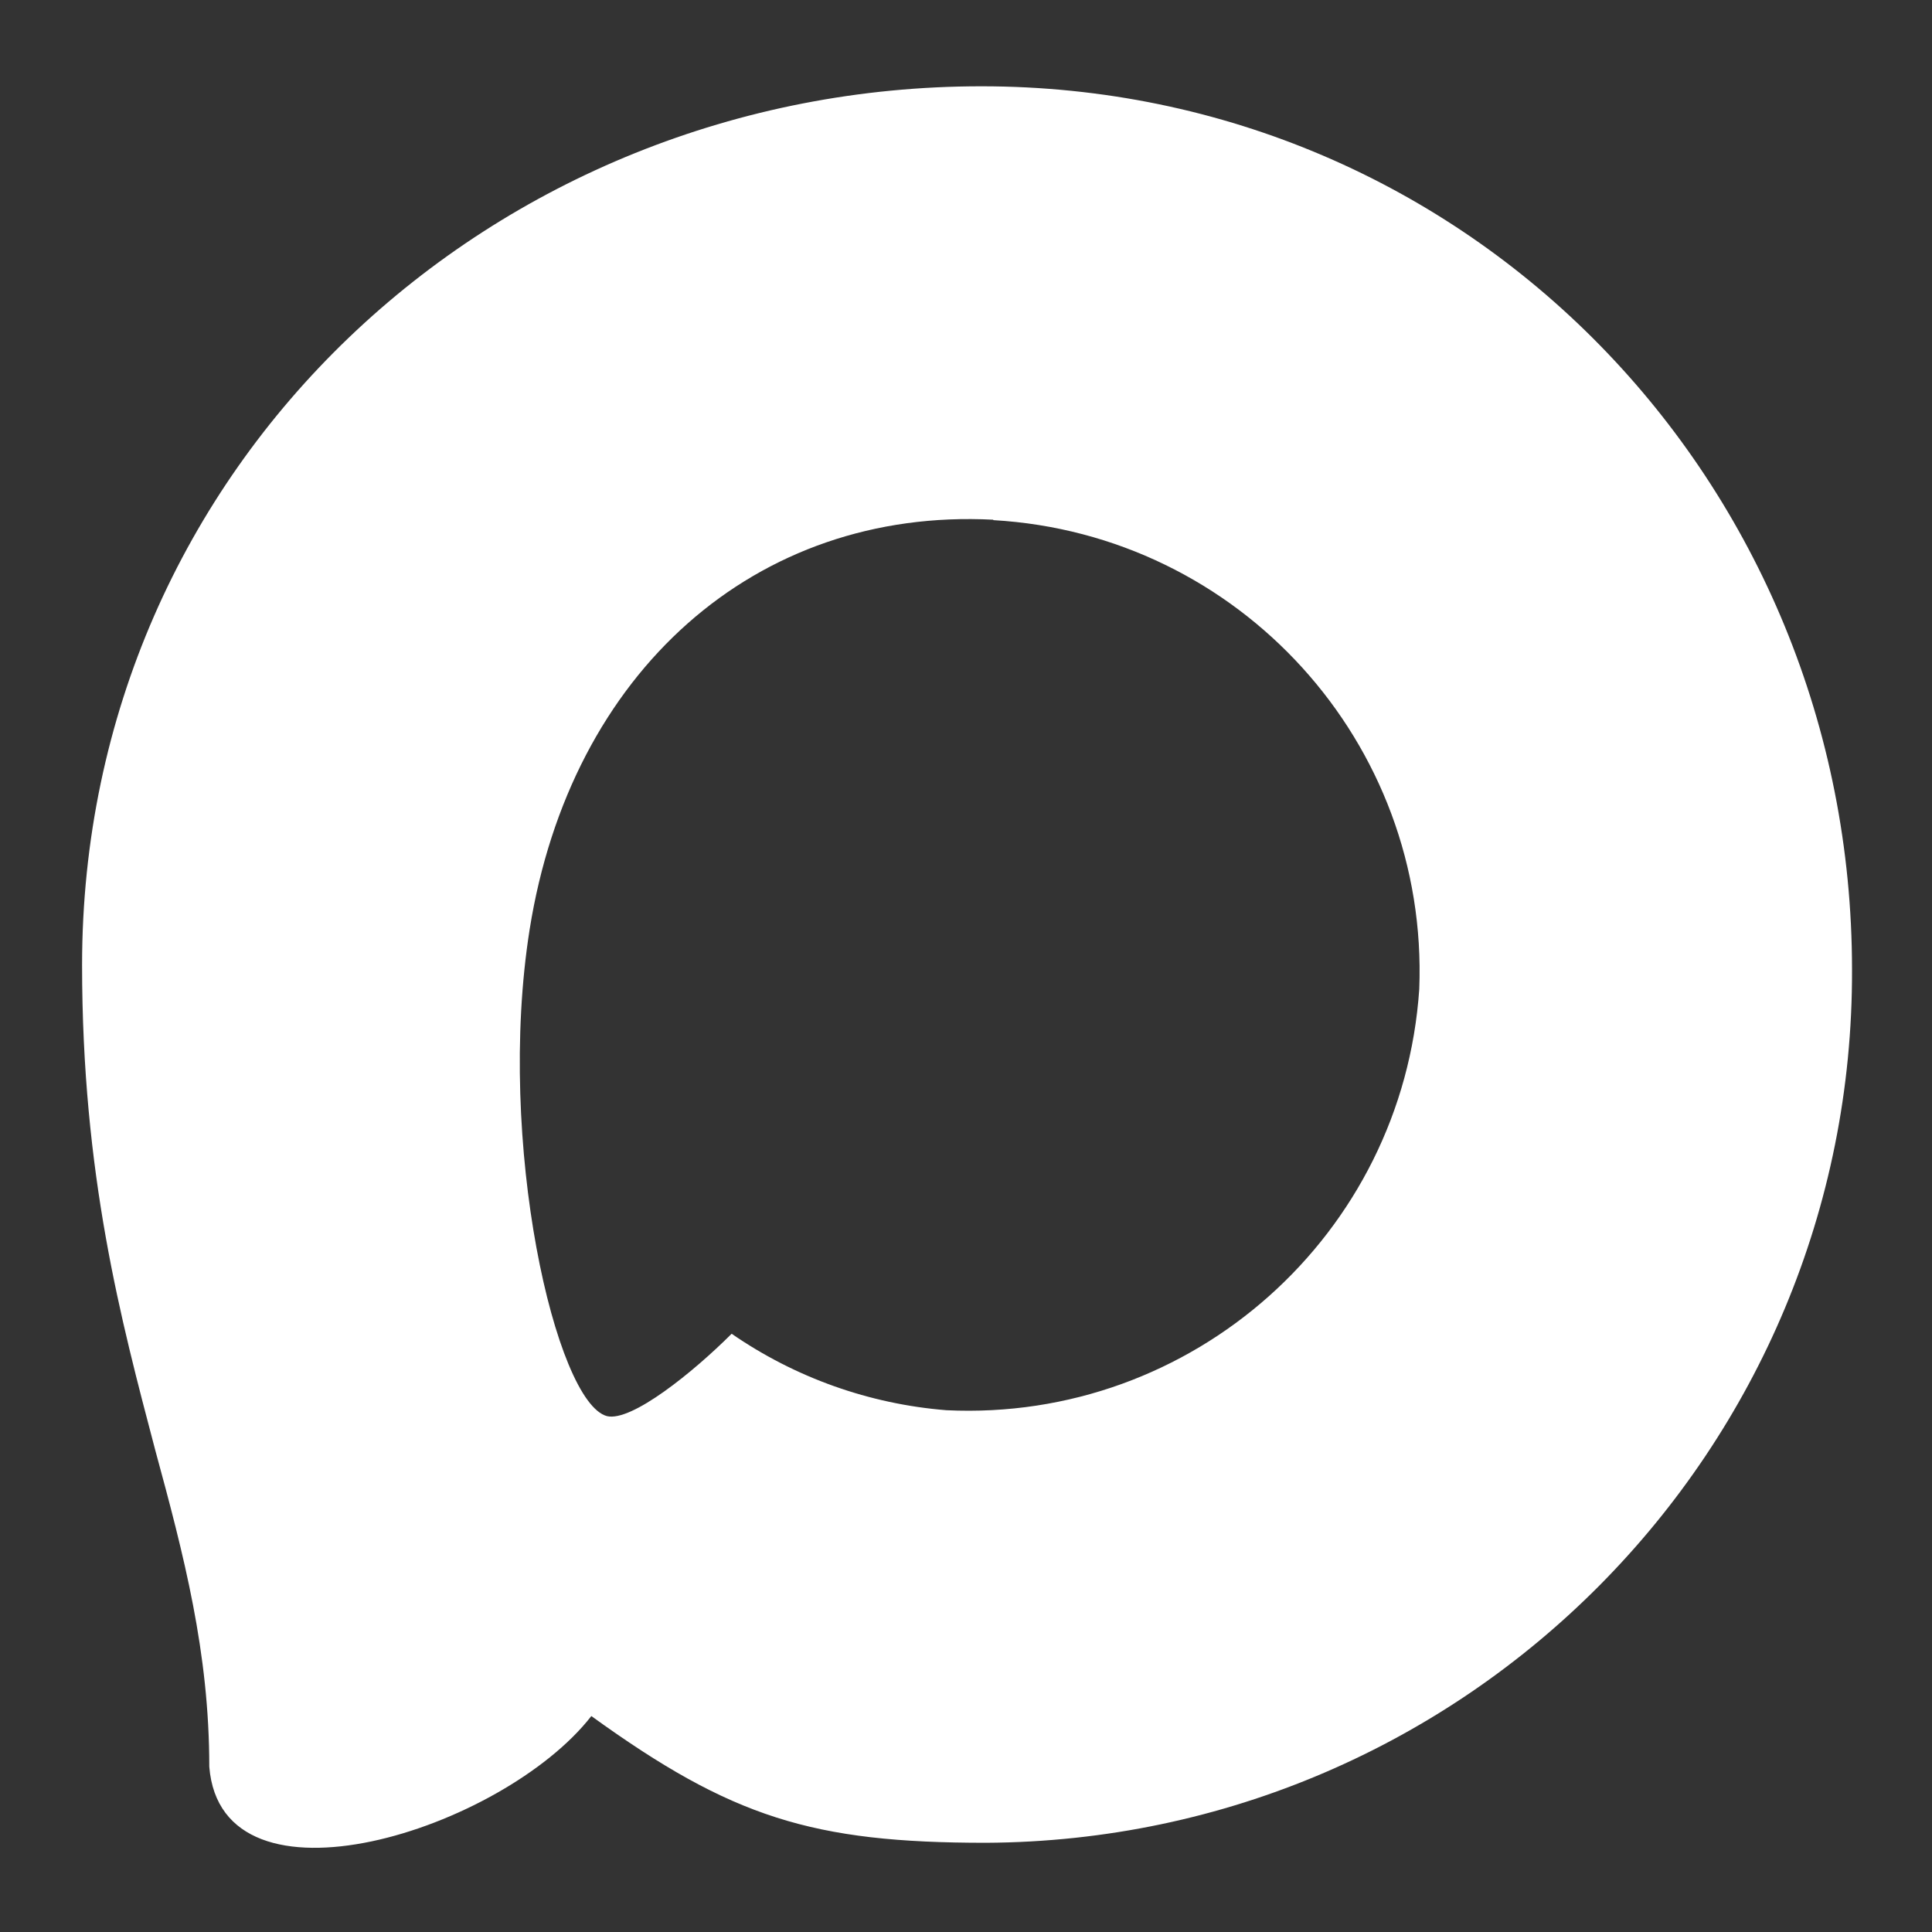 <?xml version="1.0" encoding="UTF-8"?> <svg xmlns="http://www.w3.org/2000/svg" width="918" height="918" viewBox="0 0 918 918" fill="none"><rect x="0" y="0" width="918" height="918" fill="#333333" stroke="none"/><path fill-rule="evenodd" clip-rule="evenodd" d="M468.535 875.611C386.002 875.611 347.647 863.568 280.978 815.394C238.807 869.59 105.268 911.943 99.444 839.481C99.444 785.085 87.395 739.119 73.74 688.938C57.475 627.115 39 558.266 39 458.506C39 220.247 234.59 41 466.326 41C698.263 41 879.998 229.079 879.998 460.714C880.776 688.768 696.686 874.395 468.535 875.611ZM471.949 246.943C359.093 241.122 271.138 319.204 251.659 441.646C235.594 543.011 264.109 666.457 288.408 672.88C300.055 675.69 329.373 652.005 347.647 633.739C377.864 654.604 413.051 667.136 449.659 670.07C566.596 675.692 666.515 586.706 674.367 469.948C678.938 352.942 588.903 253.84 471.949 247.144L471.949 246.943Z" fill="white"></path></svg> 